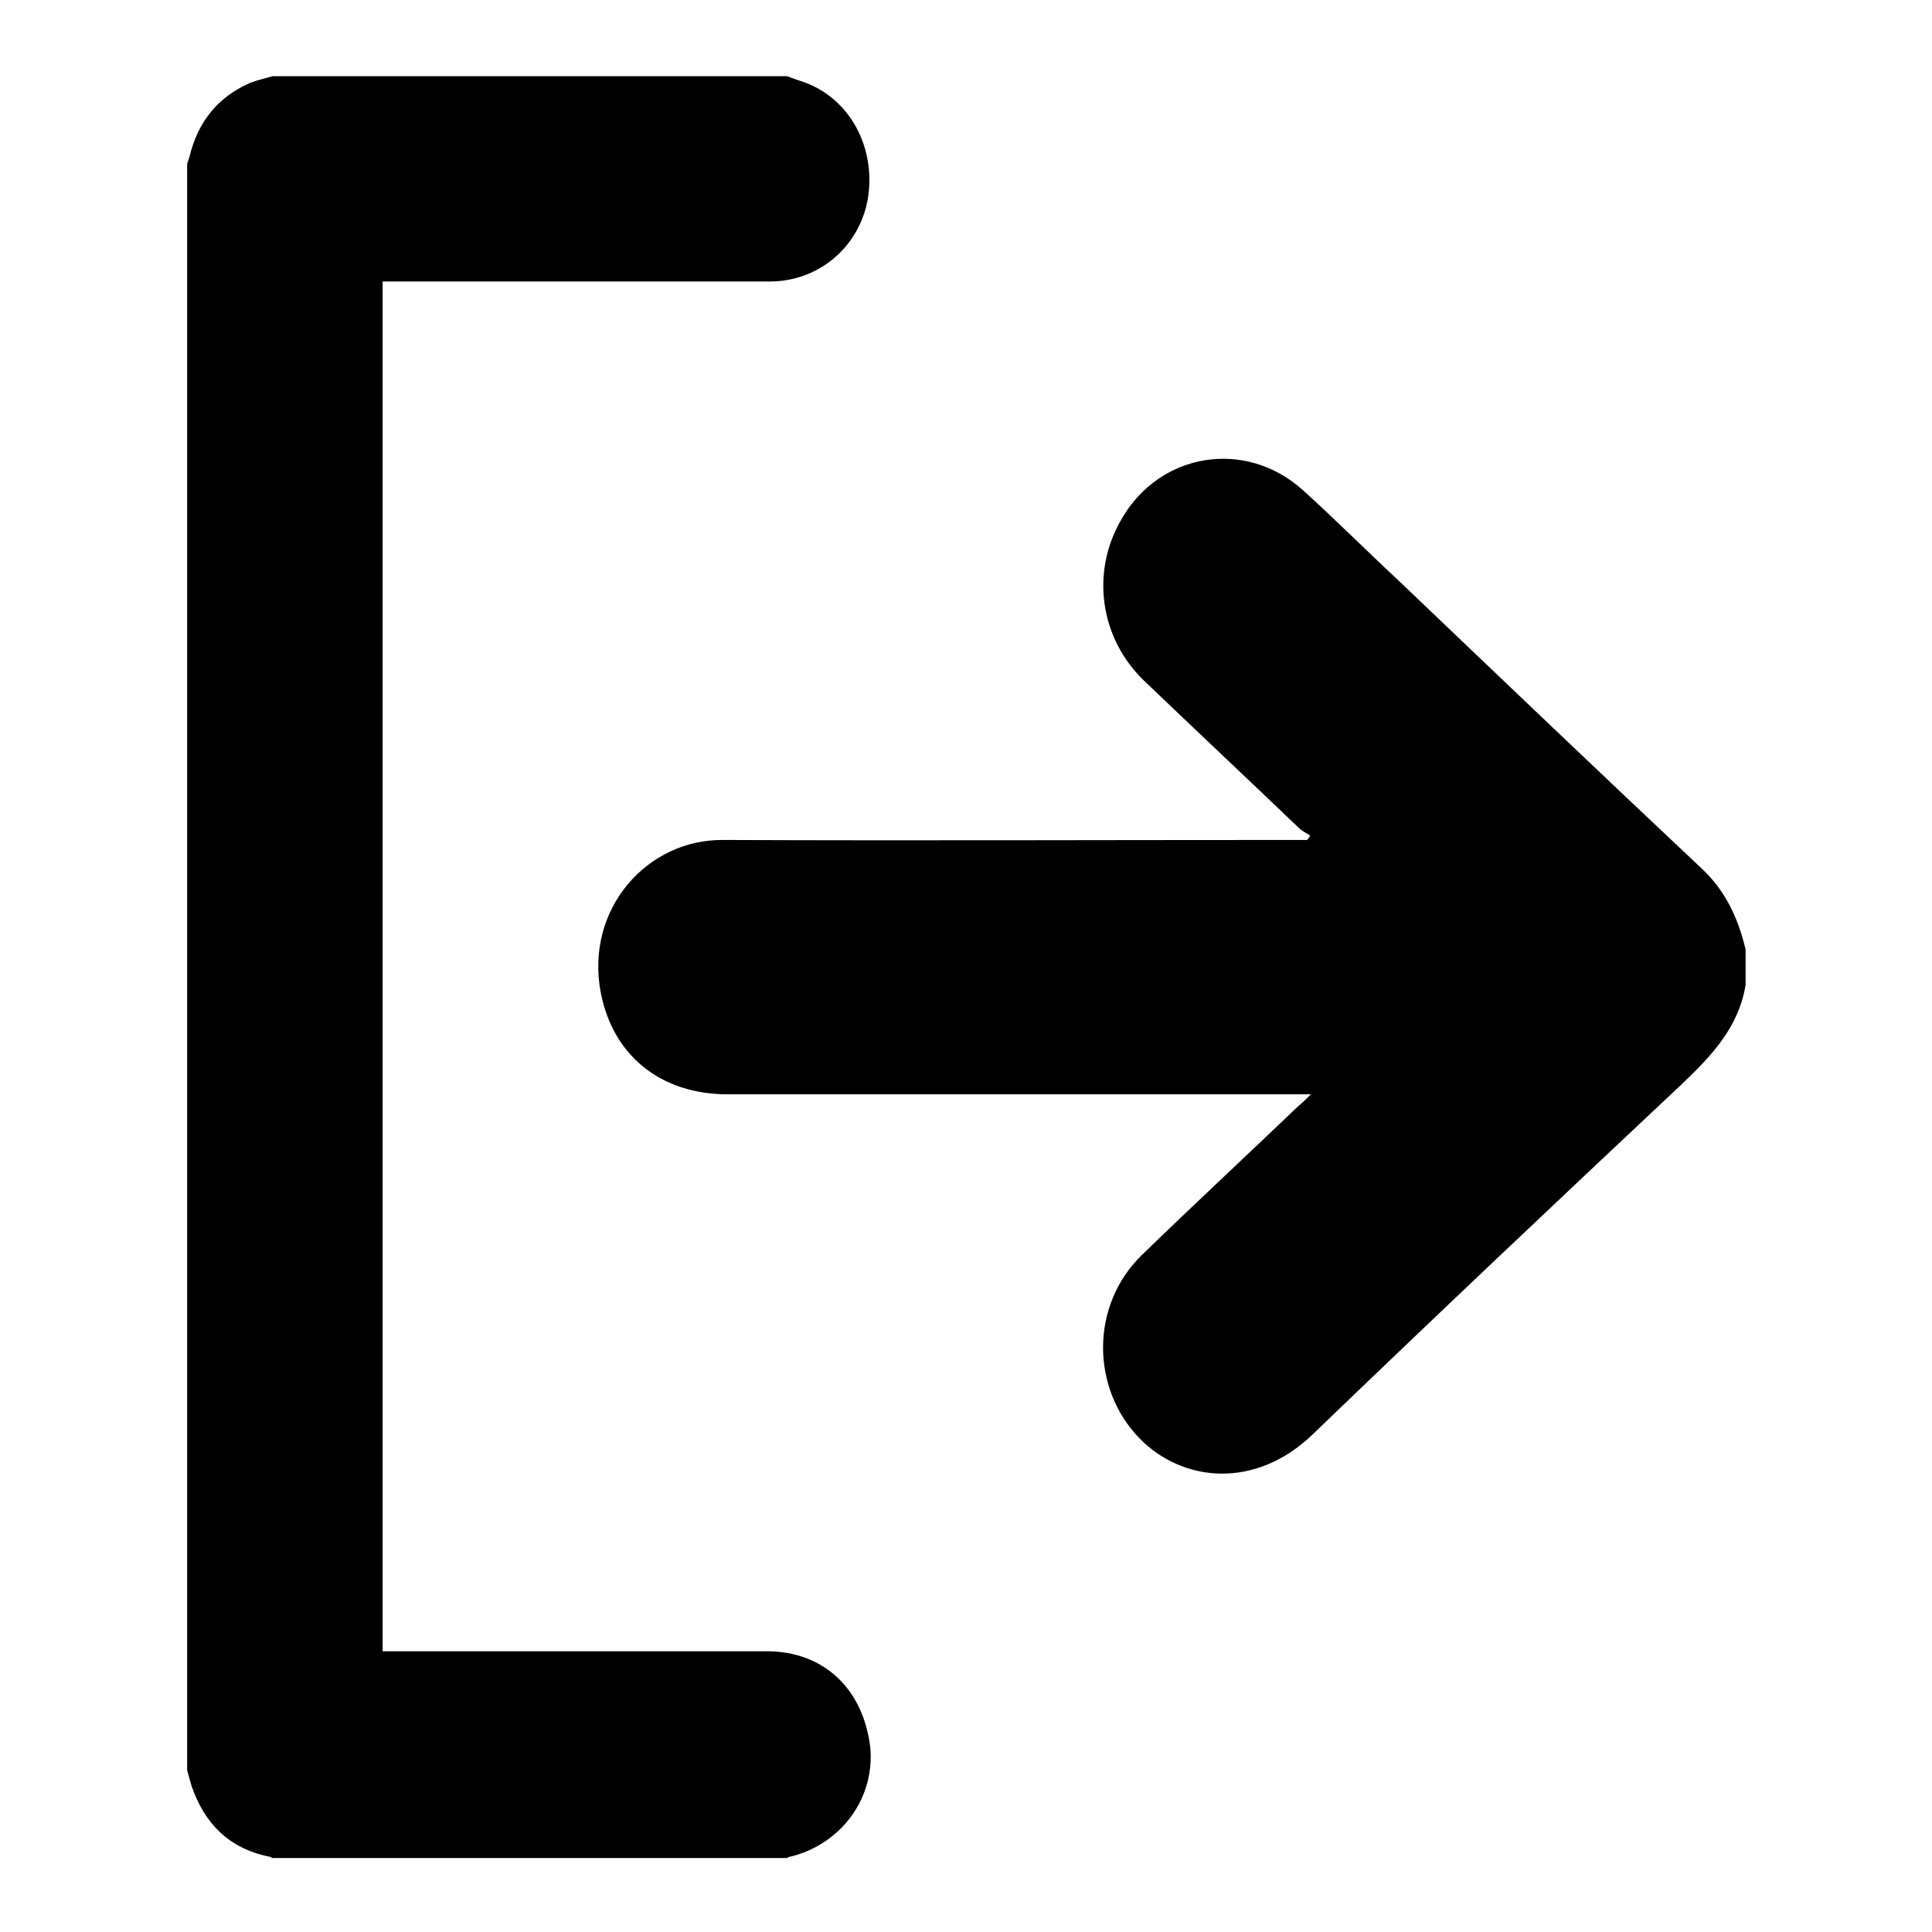 <?xml version="1.0" encoding="utf-8"?>
<!-- Svg Vector Icons : http://www.onlinewebfonts.com/icon -->
<!DOCTYPE svg PUBLIC "-//W3C//DTD SVG 1.1//EN" "http://www.w3.org/Graphics/SVG/1.1/DTD/svg11.dtd">
<svg version="1.1" xmlns="http://www.w3.org/2000/svg" xmlns:xlink="http://www.w3.org/1999/xlink" x="0px" y="0px" viewBox="0 0 256 256" enable-background="new 0 0 256 256" xml:space="preserve">
<g><g><path fill="#000000" d="M101.6,218.8c-16.4,0-32.8,0-49.2,0c-0.5,0-1.1,0-1.7,0c0-60.6,0-121,0-181.5c0.6,0,1.1,0,1.7,0c16.5,0,33.1,0,49.6,0c6.5,0,11.9-4.6,13-11c1.1-6.9-2.5-13.4-8.7-15.5c-0.7-0.2-1.4-0.5-2-0.7c-22.7,0-45.5,0-68.2,0c-1,0.3-2,0.5-3,0.9c-4.3,1.9-6.9,5.2-8,9.8c-0.1,0.3-0.2,0.6-0.3,0.9c0,71,0,141.9,0,212.9c0.2,0.7,0.4,1.4,0.6,2.1c1.7,4.9,4.9,8.2,10.2,9.3c0.2,0,0.3,0.1,0.5,0.2c22.7,0,45.5,0,68.2,0c0.1-0.1,0.3-0.2,0.5-0.2c6.8-1.7,11.2-7.9,10.5-14.6C114.3,223.6,109,218.8,101.6,218.8z"/><path fill="#000000" d="M225.5,115.1c-13.4-12.6-26.7-25.3-40-38c-4.3-4-8.5-8.2-12.8-12.1c-7.6-6.9-19-5.1-24.1,3.8c-4.1,7-2.9,15.8,3.1,21.5c6.8,6.5,13.6,12.9,20.4,19.4c0.4,0.4,1,0.7,1.5,1c-0.1,0.2-0.2,0.4-0.4,0.6c-0.6,0-1.3,0-2,0c-25.1,0-50.3,0.1-75.4,0c-10-0.1-18.3,9.1-16.2,20.2c1.6,8.4,8,13.5,16.8,13.5c24.9,0,49.9,0,74.9,0c0.6,0,1.3,0,2.4,0c-0.8,0.8-1.2,1.2-1.6,1.5c-6.9,6.6-13.9,13.1-20.8,19.8c-6.8,6.6-6.8,17.6-0.3,24.3c5.8,5.9,15.4,6.7,22.9-0.5c16.2-15.6,32.5-31,48.9-46.4c4-3.8,7.6-7.6,8.5-13.2c0-1.6,0-3.2,0-4.7C230.3,121.6,228.6,118,225.5,115.1z"/></g></g>
</svg>